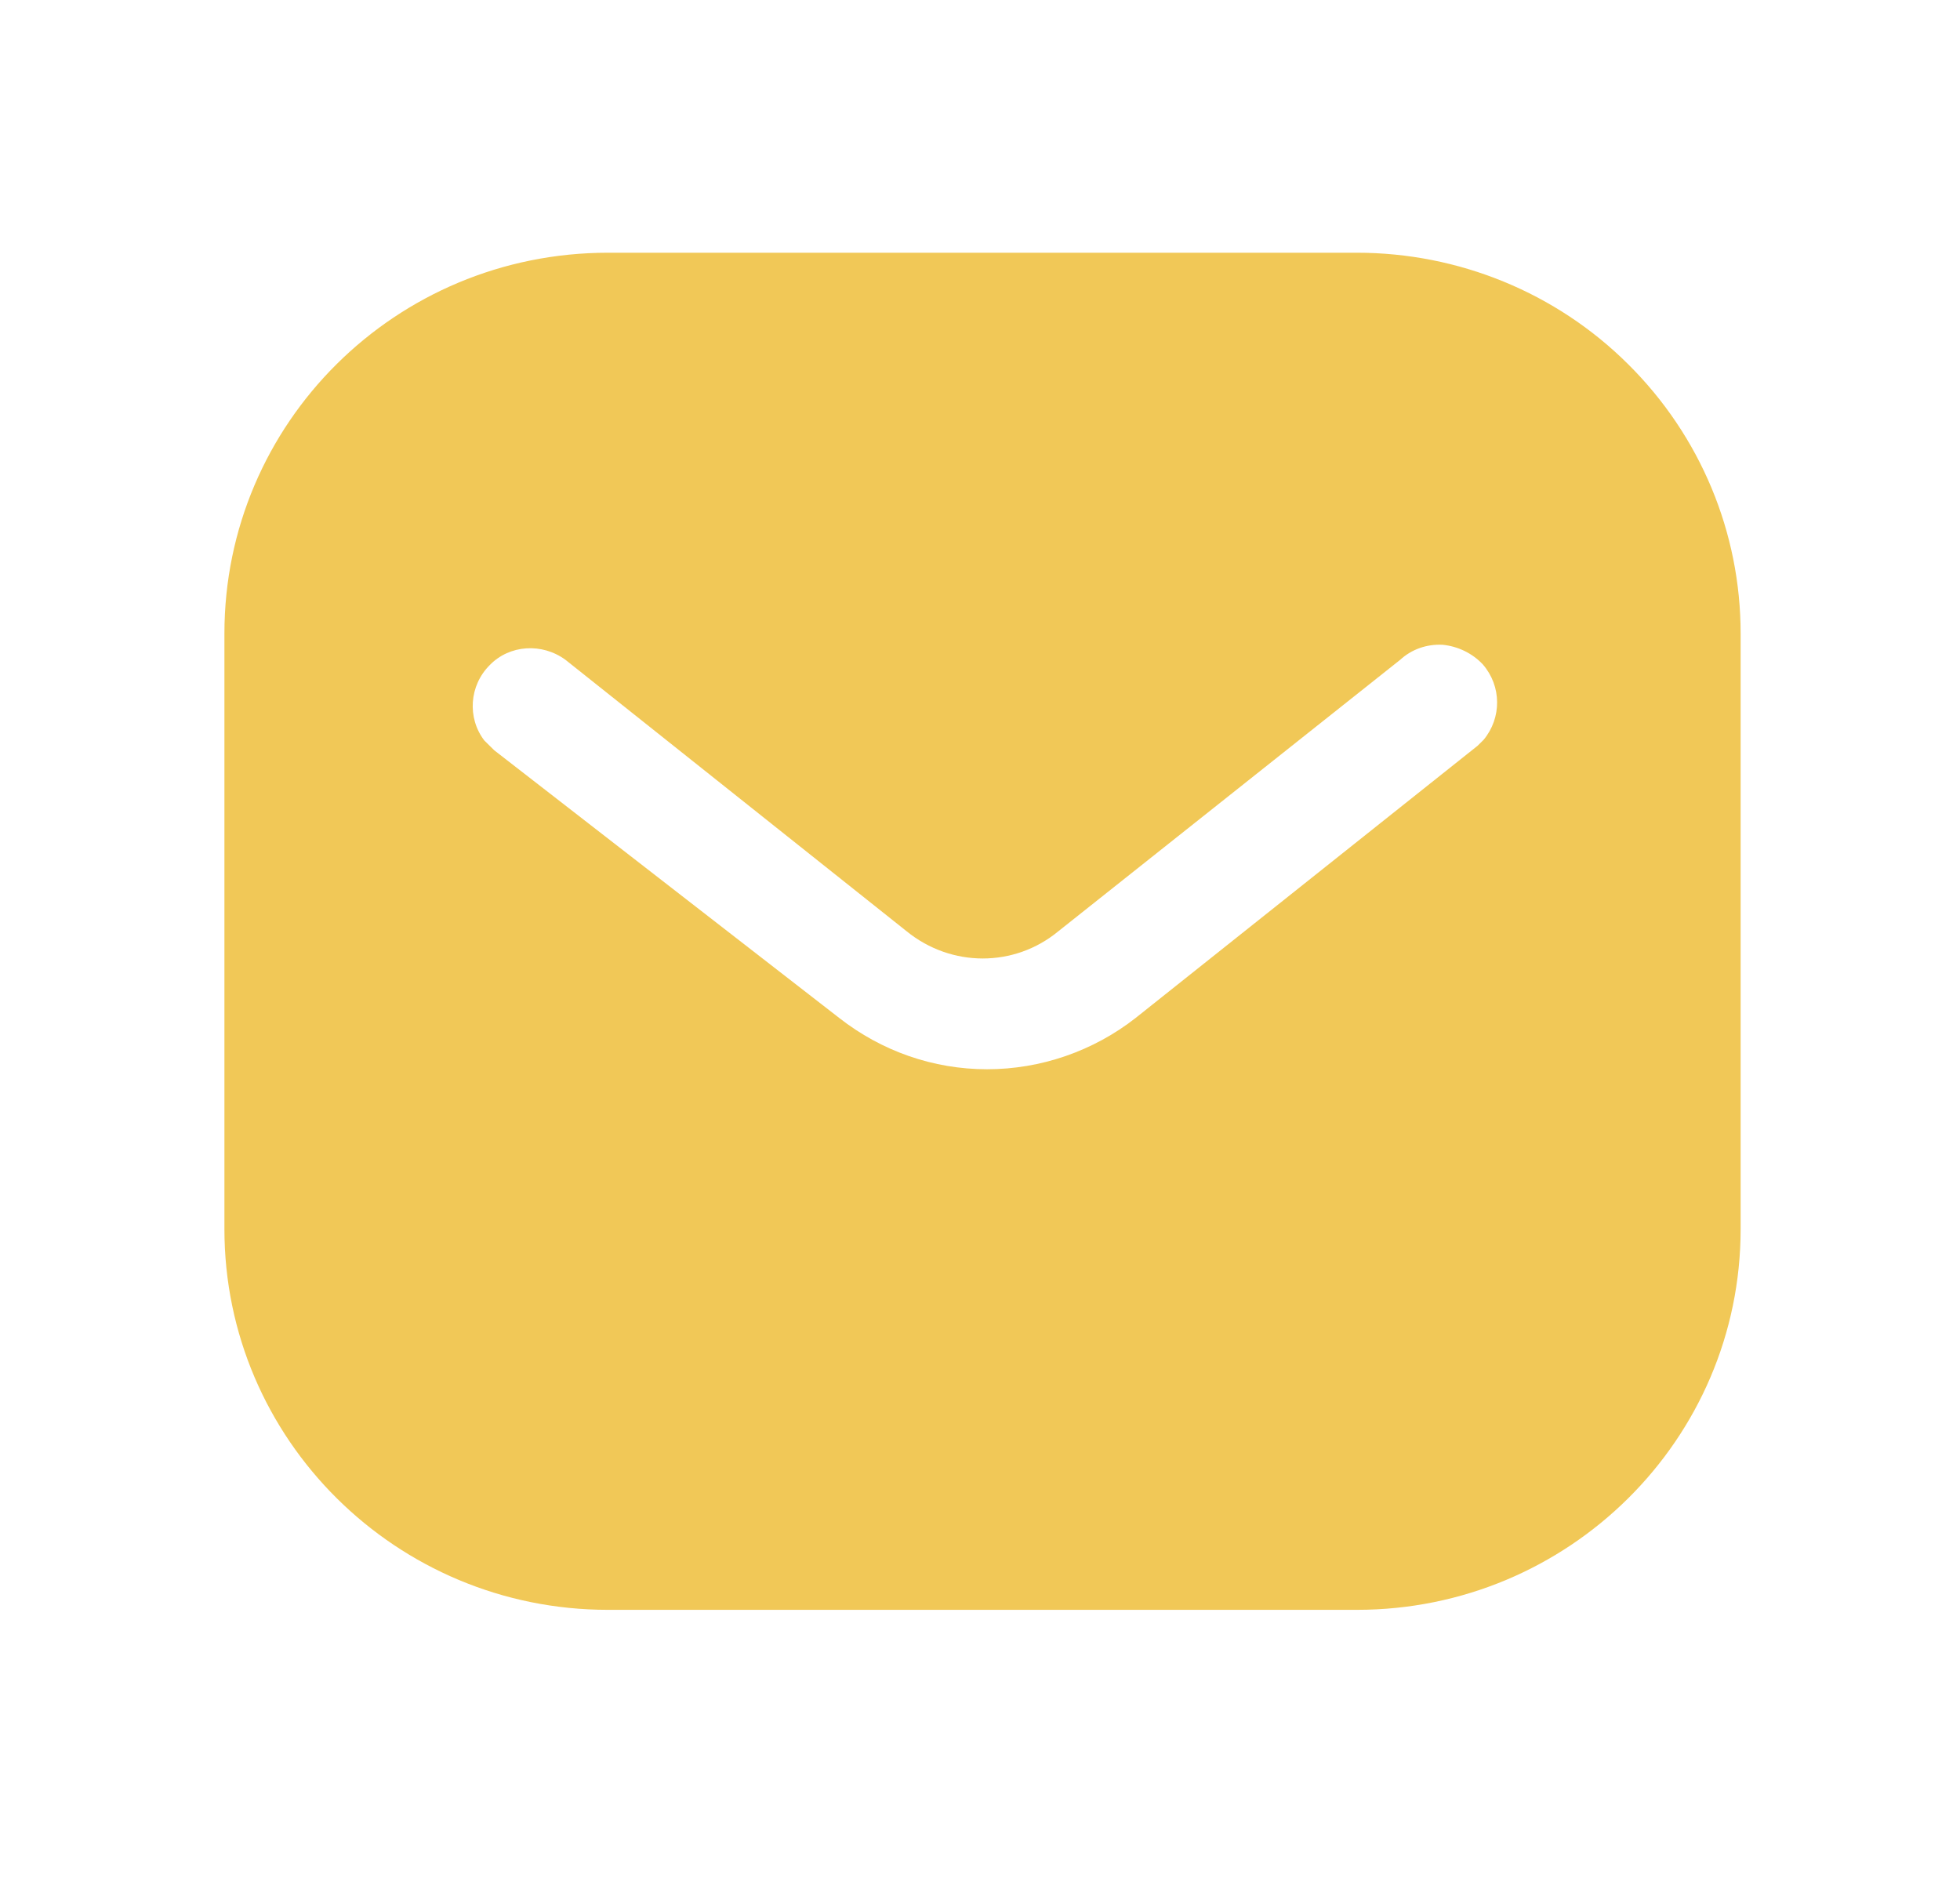 <svg width="26" height="25" viewBox="0 0 26 25" fill="none" xmlns="http://www.w3.org/2000/svg">
<path d="M18 3.352C19.349 3.352 20.646 3.882 21.6 4.833C22.556 5.782 23.09 7.062 23.09 8.402V16.302C23.09 19.092 20.807 21.352 18 21.352H8.065C5.258 21.352 2.977 19.092 2.977 16.302V8.402C2.977 5.612 5.248 3.352 8.065 3.352H18ZM19.138 8.552C18.926 8.541 18.725 8.612 18.573 8.752L14.039 12.352C13.456 12.833 12.62 12.833 12.027 12.352L7.502 8.752C7.189 8.522 6.757 8.552 6.496 8.822C6.225 9.092 6.195 9.522 6.425 9.822L6.557 9.952L11.133 13.502C11.696 13.942 12.379 14.182 13.094 14.182C13.806 14.182 14.502 13.942 15.064 13.502L19.6 9.892L19.681 9.812C19.921 9.522 19.921 9.102 19.67 8.812C19.53 8.663 19.338 8.572 19.138 8.552Z" fill="#F1C857"/>
</svg>
